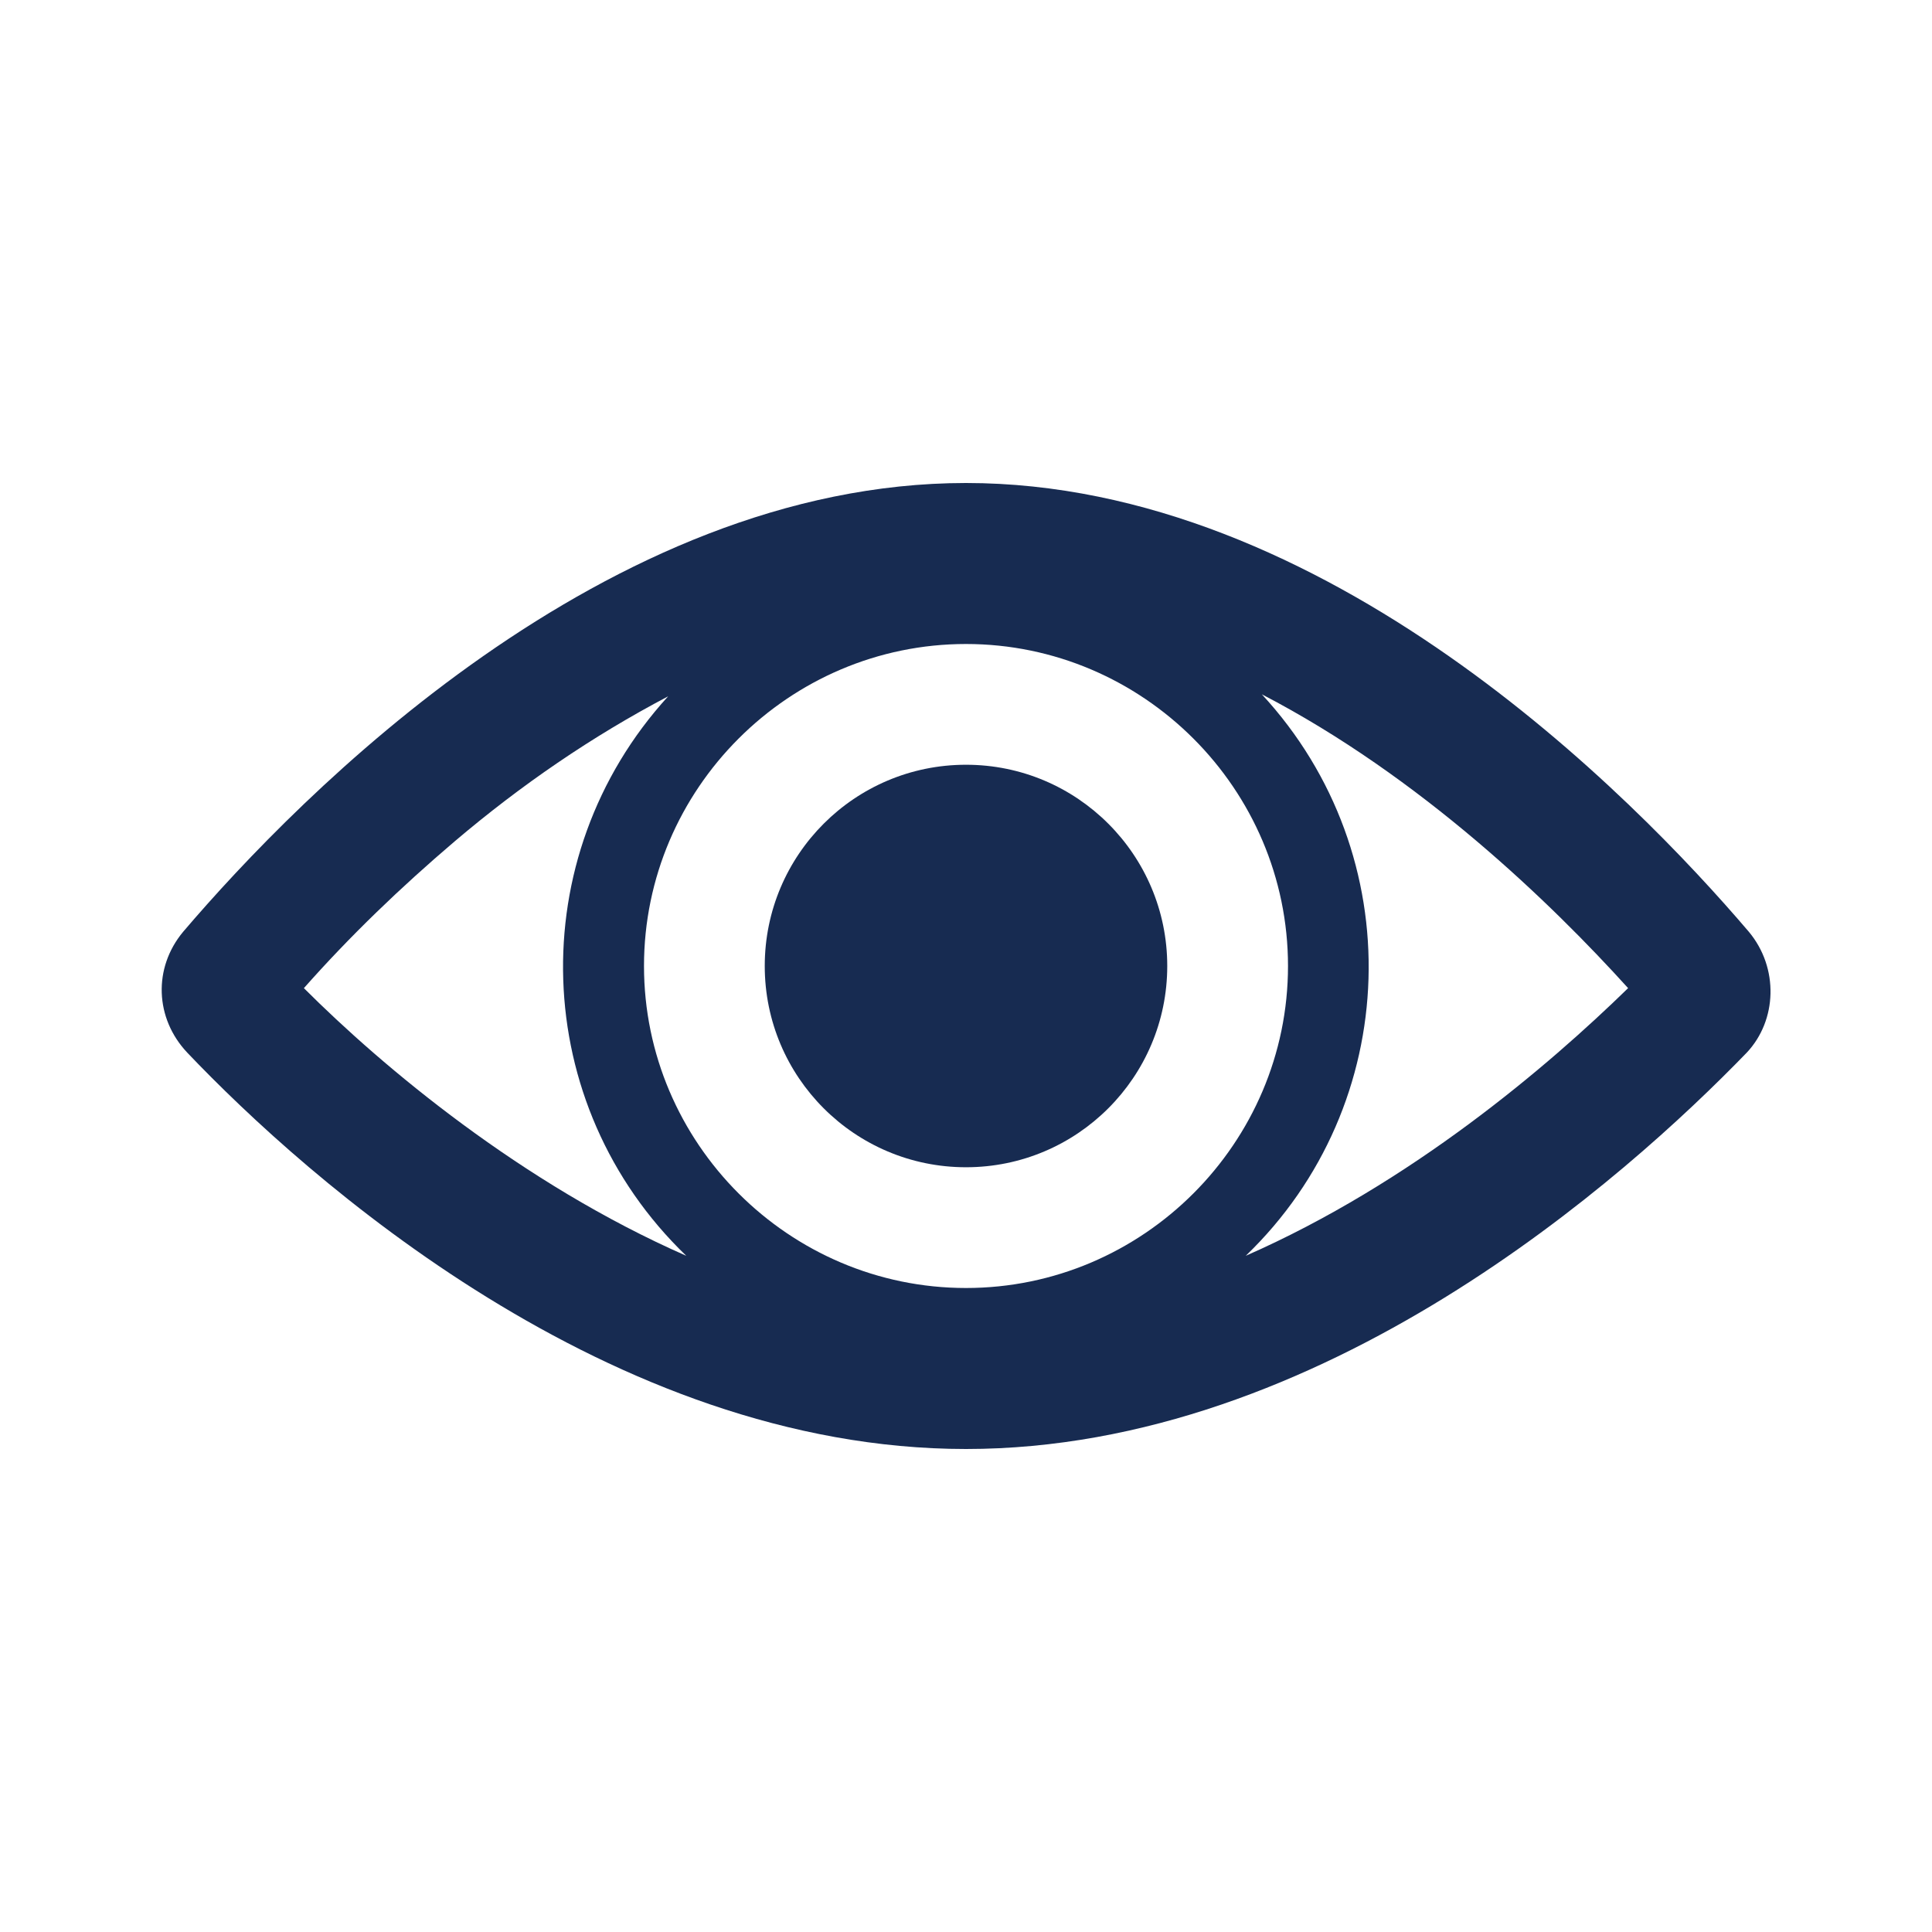 <svg width="96" height="96" xmlns="http://www.w3.org/2000/svg" xmlns:xlink="http://www.w3.org/1999/xlink" xml:space="preserve" overflow="hidden"><g transform="translate(-96 -469)"><path d="M157.9 531.4C165.7 523.9 166.1 511.5 158.7 503.5 166.6 507.6 173.1 513.9 176.9 518.1 172.9 522 166.1 527.8 157.9 531.4ZM118.6 510.8C121.9 508 125.4 505.6 129.2 503.6 121.9 511.6 122.3 523.9 130.1 531.4 121.9 527.8 115 522 111.1 518.1 113.4 515.5 115.9 513.1 118.6 510.8L118.6 510.8ZM144 533C135.2 533 128 525.8 128 517 128 508.2 135.2 501 144 501 152.8 501 160 508.2 160 517 160 525.8 152.8 533 144 533ZM182.9 515.3C177.1 508.5 161.9 493 144 493 126.1 493 110.9 508.5 105.1 515.3 103.6 517.1 103.7 519.6 105.3 521.3 111.2 527.5 126.3 541 144 541 161.7 541 176.8 527.5 182.8 521.3 184.3 519.7 184.4 517.1 182.9 515.3Z" fill="#172B51"/><path d="M154 517C154 522.523 149.523 527 144 527 138.477 527 134 522.523 134 517 134 511.477 138.477 507 144 507 149.523 507 154 511.477 154 517Z" fill="#172B51"/></g></svg>